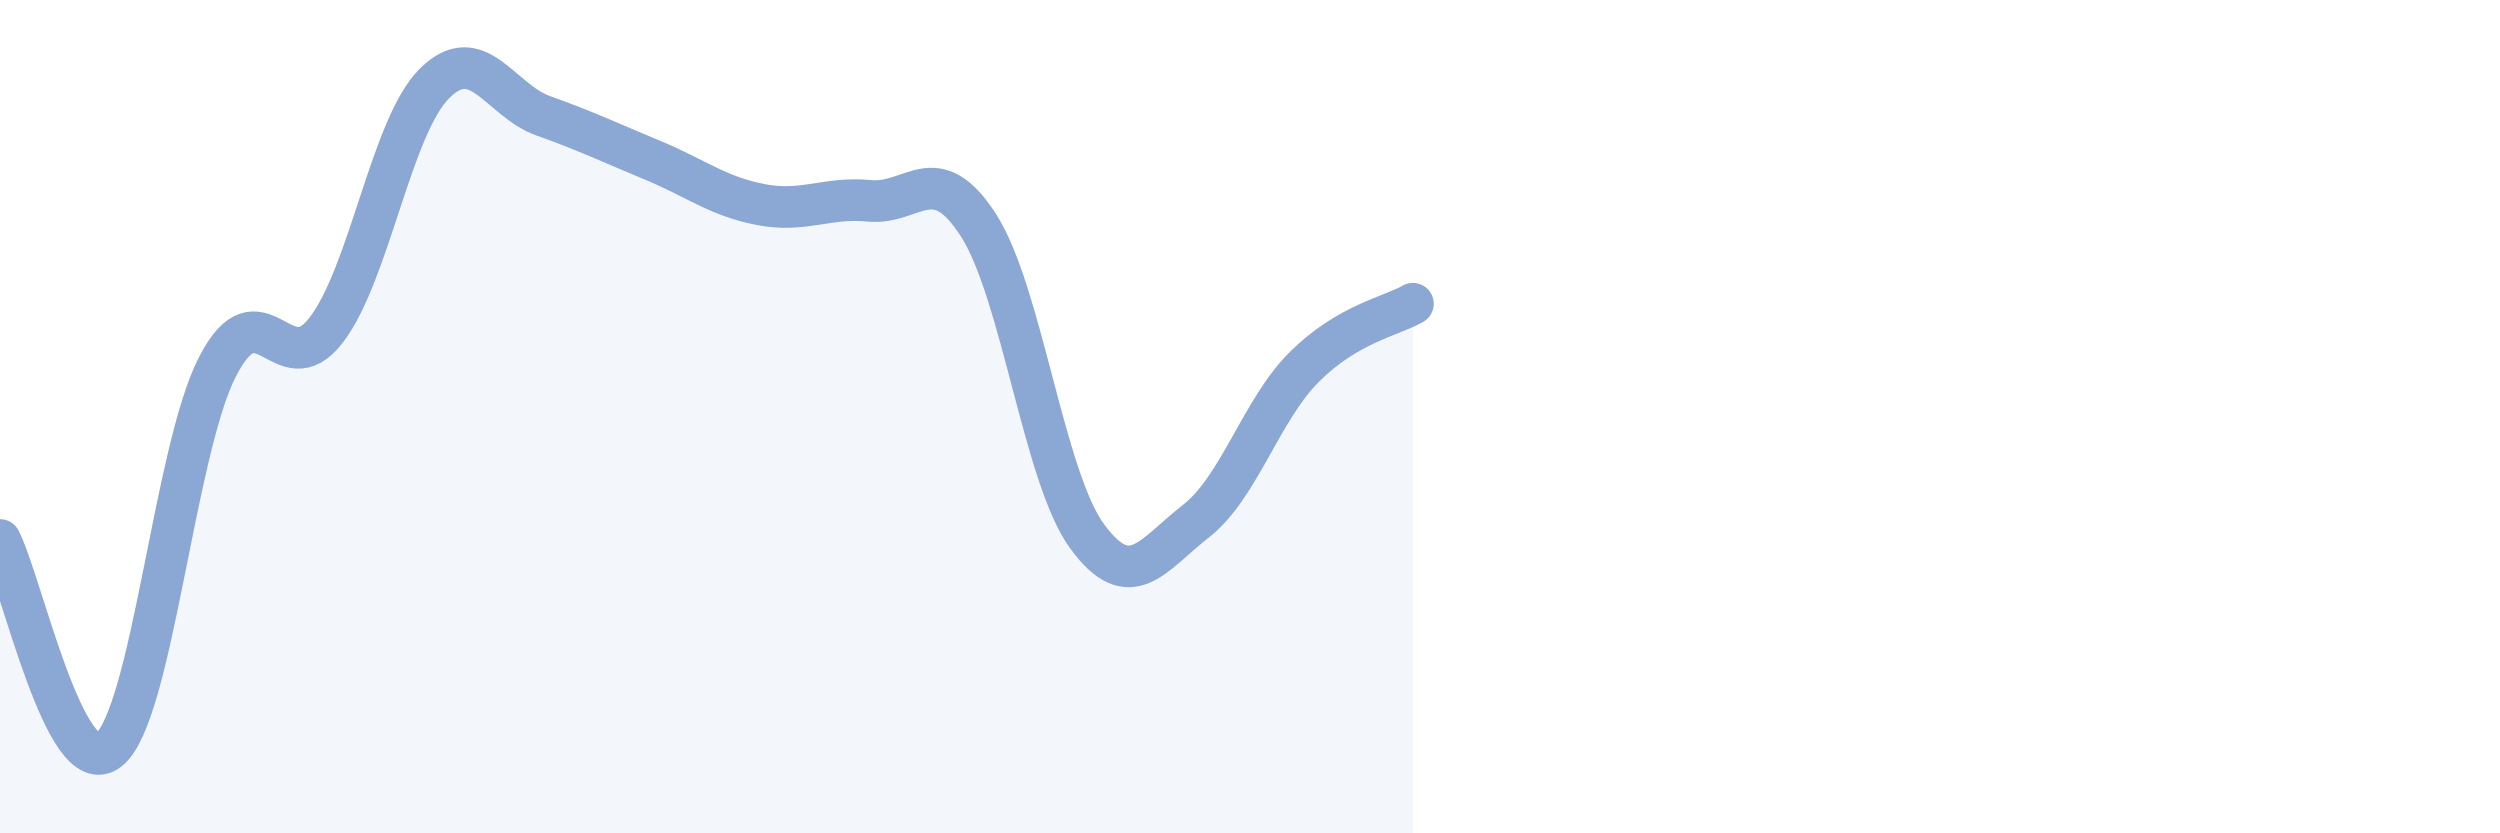 
    <svg width="60" height="20" viewBox="0 0 60 20" xmlns="http://www.w3.org/2000/svg">
      <path
        d="M 0,12.96 C 0.52,13.97 1.57,18.83 2.61,18 C 3.65,17.17 4.18,10.82 5.22,8.8 C 6.26,6.78 6.79,9.28 7.83,7.92 C 8.87,6.56 9.39,3.03 10.43,2 C 11.47,0.97 12,2.41 13.04,2.78 C 14.08,3.15 14.61,3.41 15.65,3.84 C 16.69,4.27 17.22,4.71 18.26,4.91 C 19.3,5.11 19.83,4.72 20.87,4.82 C 21.91,4.92 22.44,3.79 23.48,5.4 C 24.52,7.01 25.05,11.45 26.09,12.87 C 27.13,14.29 27.66,13.32 28.7,12.51 C 29.74,11.7 30.26,9.85 31.3,8.81 C 32.34,7.77 33.39,7.59 33.91,7.29L33.91 20L0 20Z"
        fill="#8ba7d3"
        opacity="0.1"
        stroke-linecap="round"
        stroke-linejoin="round"
      />
      <path
        d="M 0,12.96 C 0.52,13.97 1.57,18.83 2.61,18 C 3.65,17.17 4.18,10.82 5.22,8.8 C 6.26,6.78 6.79,9.28 7.83,7.92 C 8.87,6.56 9.39,3.03 10.43,2 C 11.47,0.97 12,2.41 13.04,2.78 C 14.08,3.15 14.61,3.41 15.65,3.84 C 16.69,4.27 17.22,4.71 18.26,4.91 C 19.3,5.11 19.83,4.72 20.87,4.82 C 21.91,4.92 22.44,3.79 23.48,5.4 C 24.52,7.01 25.05,11.45 26.09,12.87 C 27.13,14.29 27.66,13.32 28.7,12.51 C 29.74,11.7 30.26,9.85 31.3,8.81 C 32.34,7.77 33.39,7.59 33.91,7.29"
        stroke="#8ba7d3"
        stroke-width="1"
        fill="none"
        stroke-linecap="round"
        stroke-linejoin="round"
      />
    </svg>
  